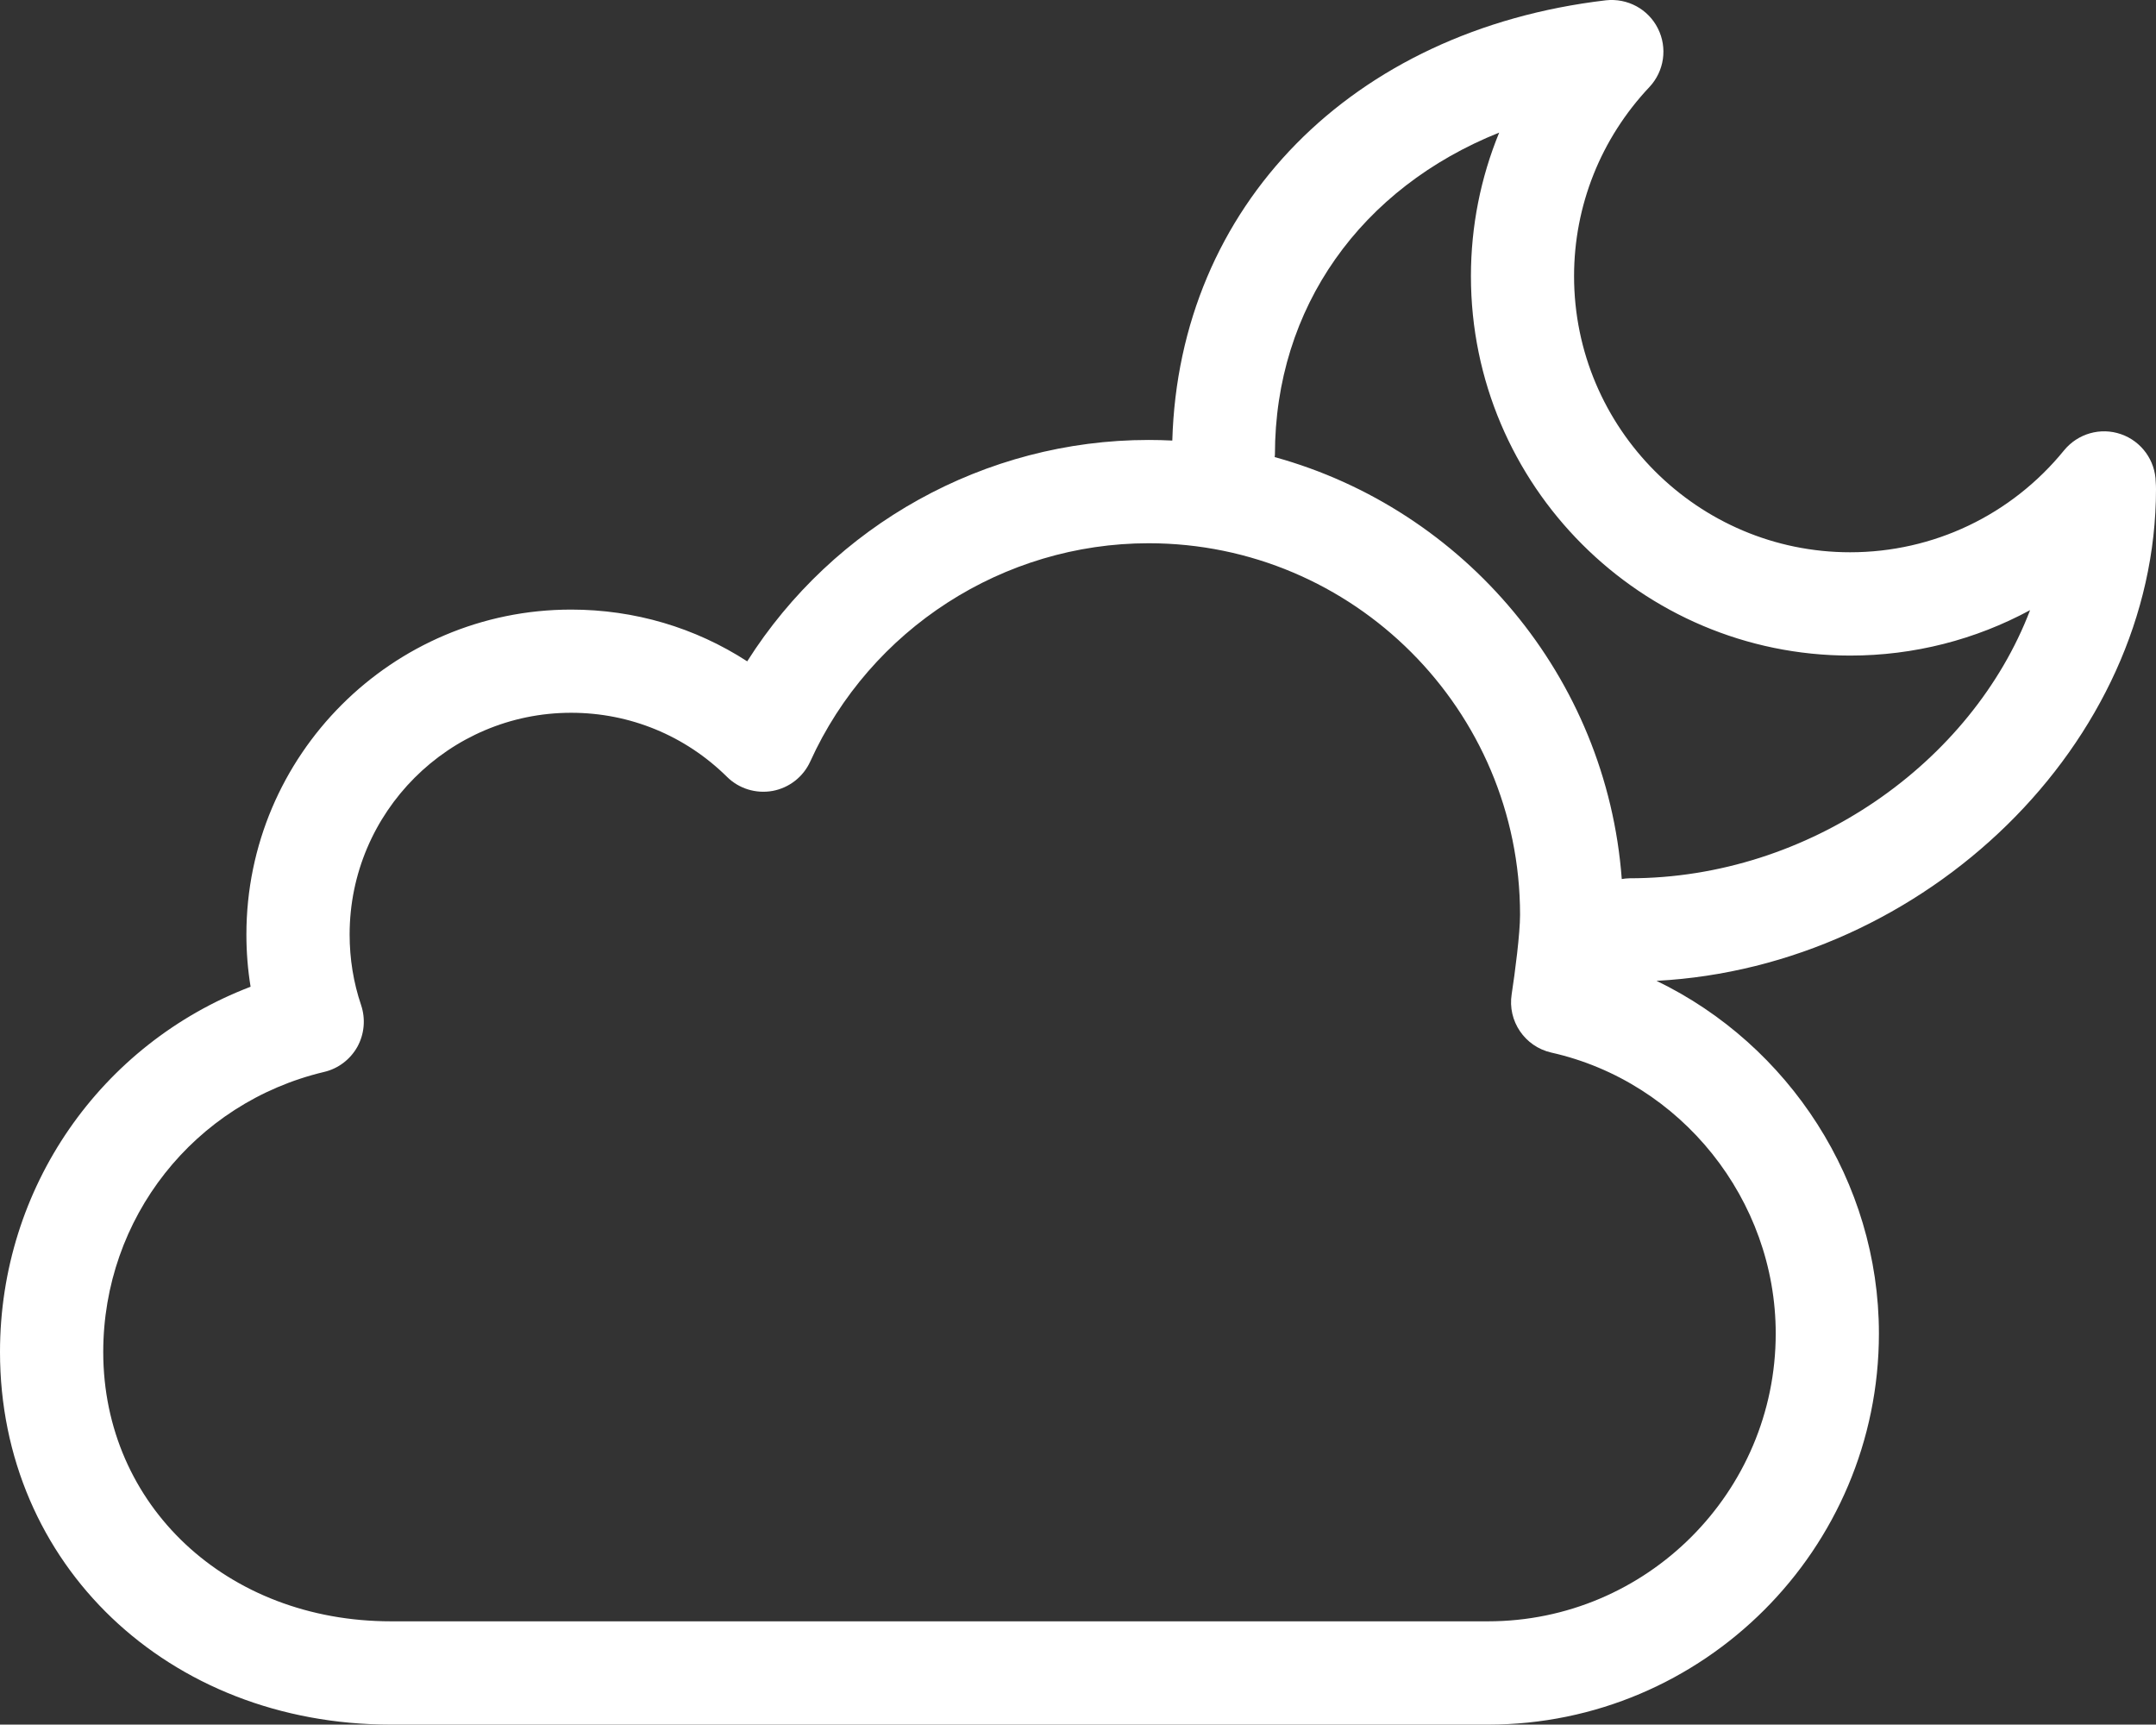 <?xml version="1.0" encoding="iso-8859-1"?>
<!-- Generator: Adobe Illustrator 16.0.4, SVG Export Plug-In . SVG Version: 6.00 Build 0)  -->
<!DOCTYPE svg PUBLIC "-//W3C//DTD SVG 1.1//EN" "http://www.w3.org/Graphics/SVG/1.1/DTD/svg11.dtd">
<svg version="1.1" id="Capa_1" xmlns="http://www.w3.org/2000/svg" xmlns:xlink="http://www.w3.org/1999/xlink" x="0px" y="0px"
	 width="104.5px" height="83.581px" viewBox="0 0 104.5 83.581" style="enable-background:new 0 0 104.5 83.581;fill:white"
	 xml:space="preserve">
<rect x="0" y="0" width="104.5" height="83.581" fill="#333333" stroke="none"/>
<g id="Cloud__x2B__Moon">
	<g>
		<path d="M104.5,23.705c0-0.115-0.005-0.226-0.013-0.341c-0.02-1.048-0.689-1.976-1.683-2.322s-2.092-0.03-2.759,0.782
			c-2.556,3.141-6.335,4.941-10.37,4.941c-7.377,0-13.381-6.005-13.381-13.383c0-3.411,1.297-6.666,3.652-9.164
			c0.72-0.768,0.885-1.901,0.411-2.84c-0.472-0.942-1.478-1.479-2.525-1.363c-12.336,1.455-20.685,9.992-21.011,21.336
			c-0.381-0.019-0.763-0.029-1.147-0.029c-7.943,0-15.278,4.129-19.457,10.729c-2.523-1.635-5.462-2.508-8.535-2.508
			c-8.677,0-15.739,7.062-15.739,15.745c0,0.857,0.067,1.7,0.203,2.533C4.883,50.596,0,57.553,0,65.523
			c0,10.293,8.148,18.058,18.95,18.058h53.172c10.448,0,18.948-8.502,18.948-18.955c0-7.356-4.351-13.989-10.78-17.091
			C93.332,46.849,104.5,36.006,104.5,23.705z M86.068,64.626c0,7.689-6.257,13.949-13.946,13.949H18.95
			c-7.953,0-13.946-5.608-13.946-13.052c0-6.49,4.401-12.073,10.706-13.573c0.685-0.16,1.269-0.606,1.612-1.219
			c0.339-0.617,0.404-1.35,0.181-2.017c-0.371-1.094-0.557-2.247-0.557-3.426c0-5.924,4.817-10.744,10.736-10.744
			c2.847,0,5.528,1.104,7.555,3.105c0.582,0.576,1.404,0.827,2.212,0.682c0.805-0.15,1.484-0.682,1.823-1.425
			c2.914-6.425,9.353-10.578,16.402-10.578c9.927,0,18.002,8.075,18.002,18.007c0,0.913-0.245,2.799-0.406,3.848
			c-0.206,1.299,0.635,2.538,1.921,2.829C81.494,52.427,86.068,58.15,86.068,64.626z M78.979,42.565
			c-0.128,0-0.25,0.019-0.373,0.037c-0.733-9.806-7.633-17.914-16.823-20.45c0.002-0.04,0.012-0.077,0.012-0.117
			c0-7.147,4.187-12.932,10.87-15.609c-0.898,2.187-1.37,4.544-1.37,6.957c0,10.137,8.247,18.389,18.382,18.389
			c3.092,0,6.076-0.772,8.72-2.202C95.576,36.947,87.704,42.565,78.979,42.565z"/>
	</g>
</g>
<g>
</g>
<g>
</g>
<g>
</g>
<g>
</g>
<g>
</g>
<g>
</g>
<g>
</g>
<g>
</g>
<g>
</g>
<g>
</g>
<g>
</g>
<g>
</g>
<g>
</g>
<g>
</g>
<g>
</g>
</svg>
